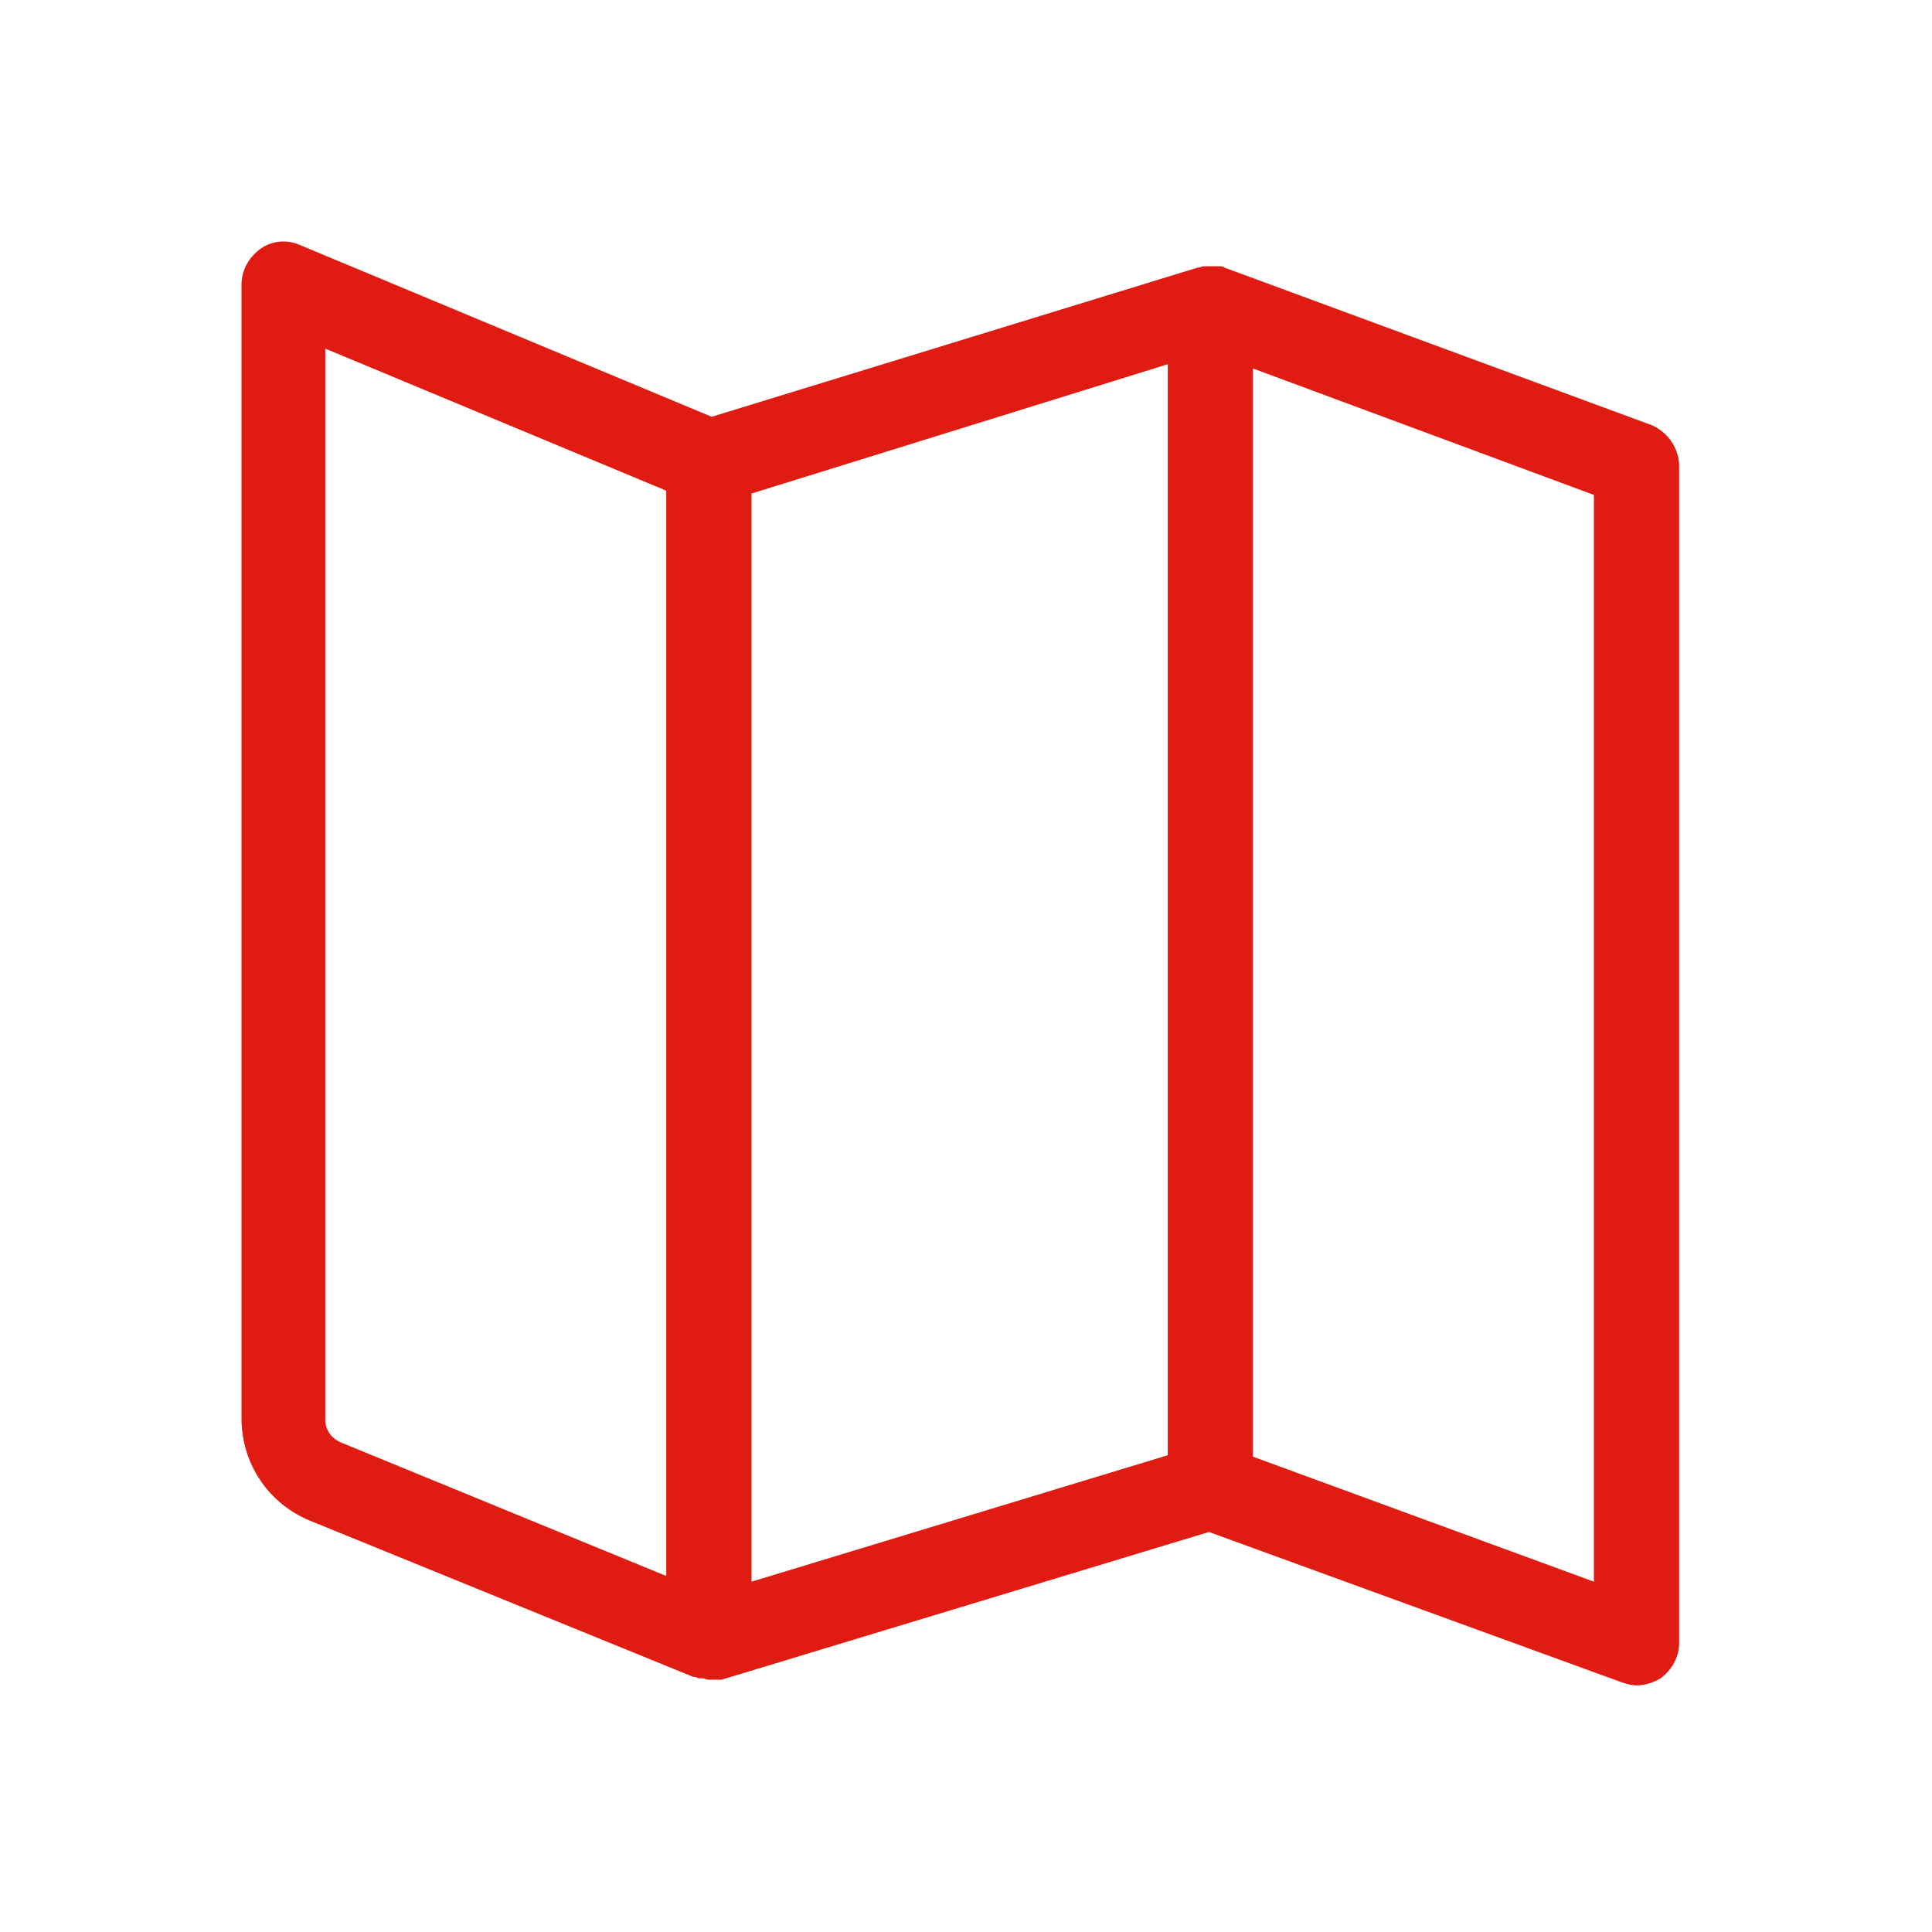 <svg width="40" height="40" viewBox="0 0 40 40" fill="none" xmlns="http://www.w3.org/2000/svg">
<g clip-path="url(#clip0_2832_4850)">
<path d="M34.206 8.806L25.353 5.541C25.323 5.512 25.265 5.512 25.235 5.512H25.206C25.147 5.512 25.088 5.512 25.029 5.512C25 5.512 25 5.512 24.971 5.512C24.912 5.512 24.882 5.512 24.823 5.541H24.794L14.735 8.629L6.206 5.071C5.941 4.953 5.618 4.982 5.382 5.159C5.147 5.335 5 5.6 5 5.894V29.365C5 30.306 5.559 31.129 6.412 31.482L14.353 34.718H14.382C14.412 34.718 14.441 34.747 14.471 34.747H14.5C14.5 34.747 14.5 34.747 14.529 34.747C14.588 34.747 14.618 34.776 14.677 34.776C14.706 34.776 14.765 34.776 14.794 34.776H14.823C14.853 34.776 14.853 34.776 14.882 34.776C14.912 34.776 14.912 34.776 14.941 34.776L25.029 31.718L33.588 34.835C33.676 34.865 33.794 34.894 33.882 34.894C34.059 34.894 34.235 34.835 34.382 34.747C34.618 34.571 34.765 34.306 34.765 34.012V9.659C34.765 9.276 34.529 8.953 34.206 8.806ZM6.735 29.394V7.218L13.794 10.159V32.629L7.059 29.865C6.853 29.776 6.735 29.6 6.735 29.394ZM24.177 30.129L15.559 32.747V10.218L24.177 7.541V30.129ZM33 32.747L25.941 30.159V7.629L33 10.247V32.747Z" fill="#DF1B12"/>
</g>
<defs>
<clipPath id="clip0_2832_4850">
<rect width="40" height="40" fill="white"/>
</clipPath>
</defs>
</svg>
